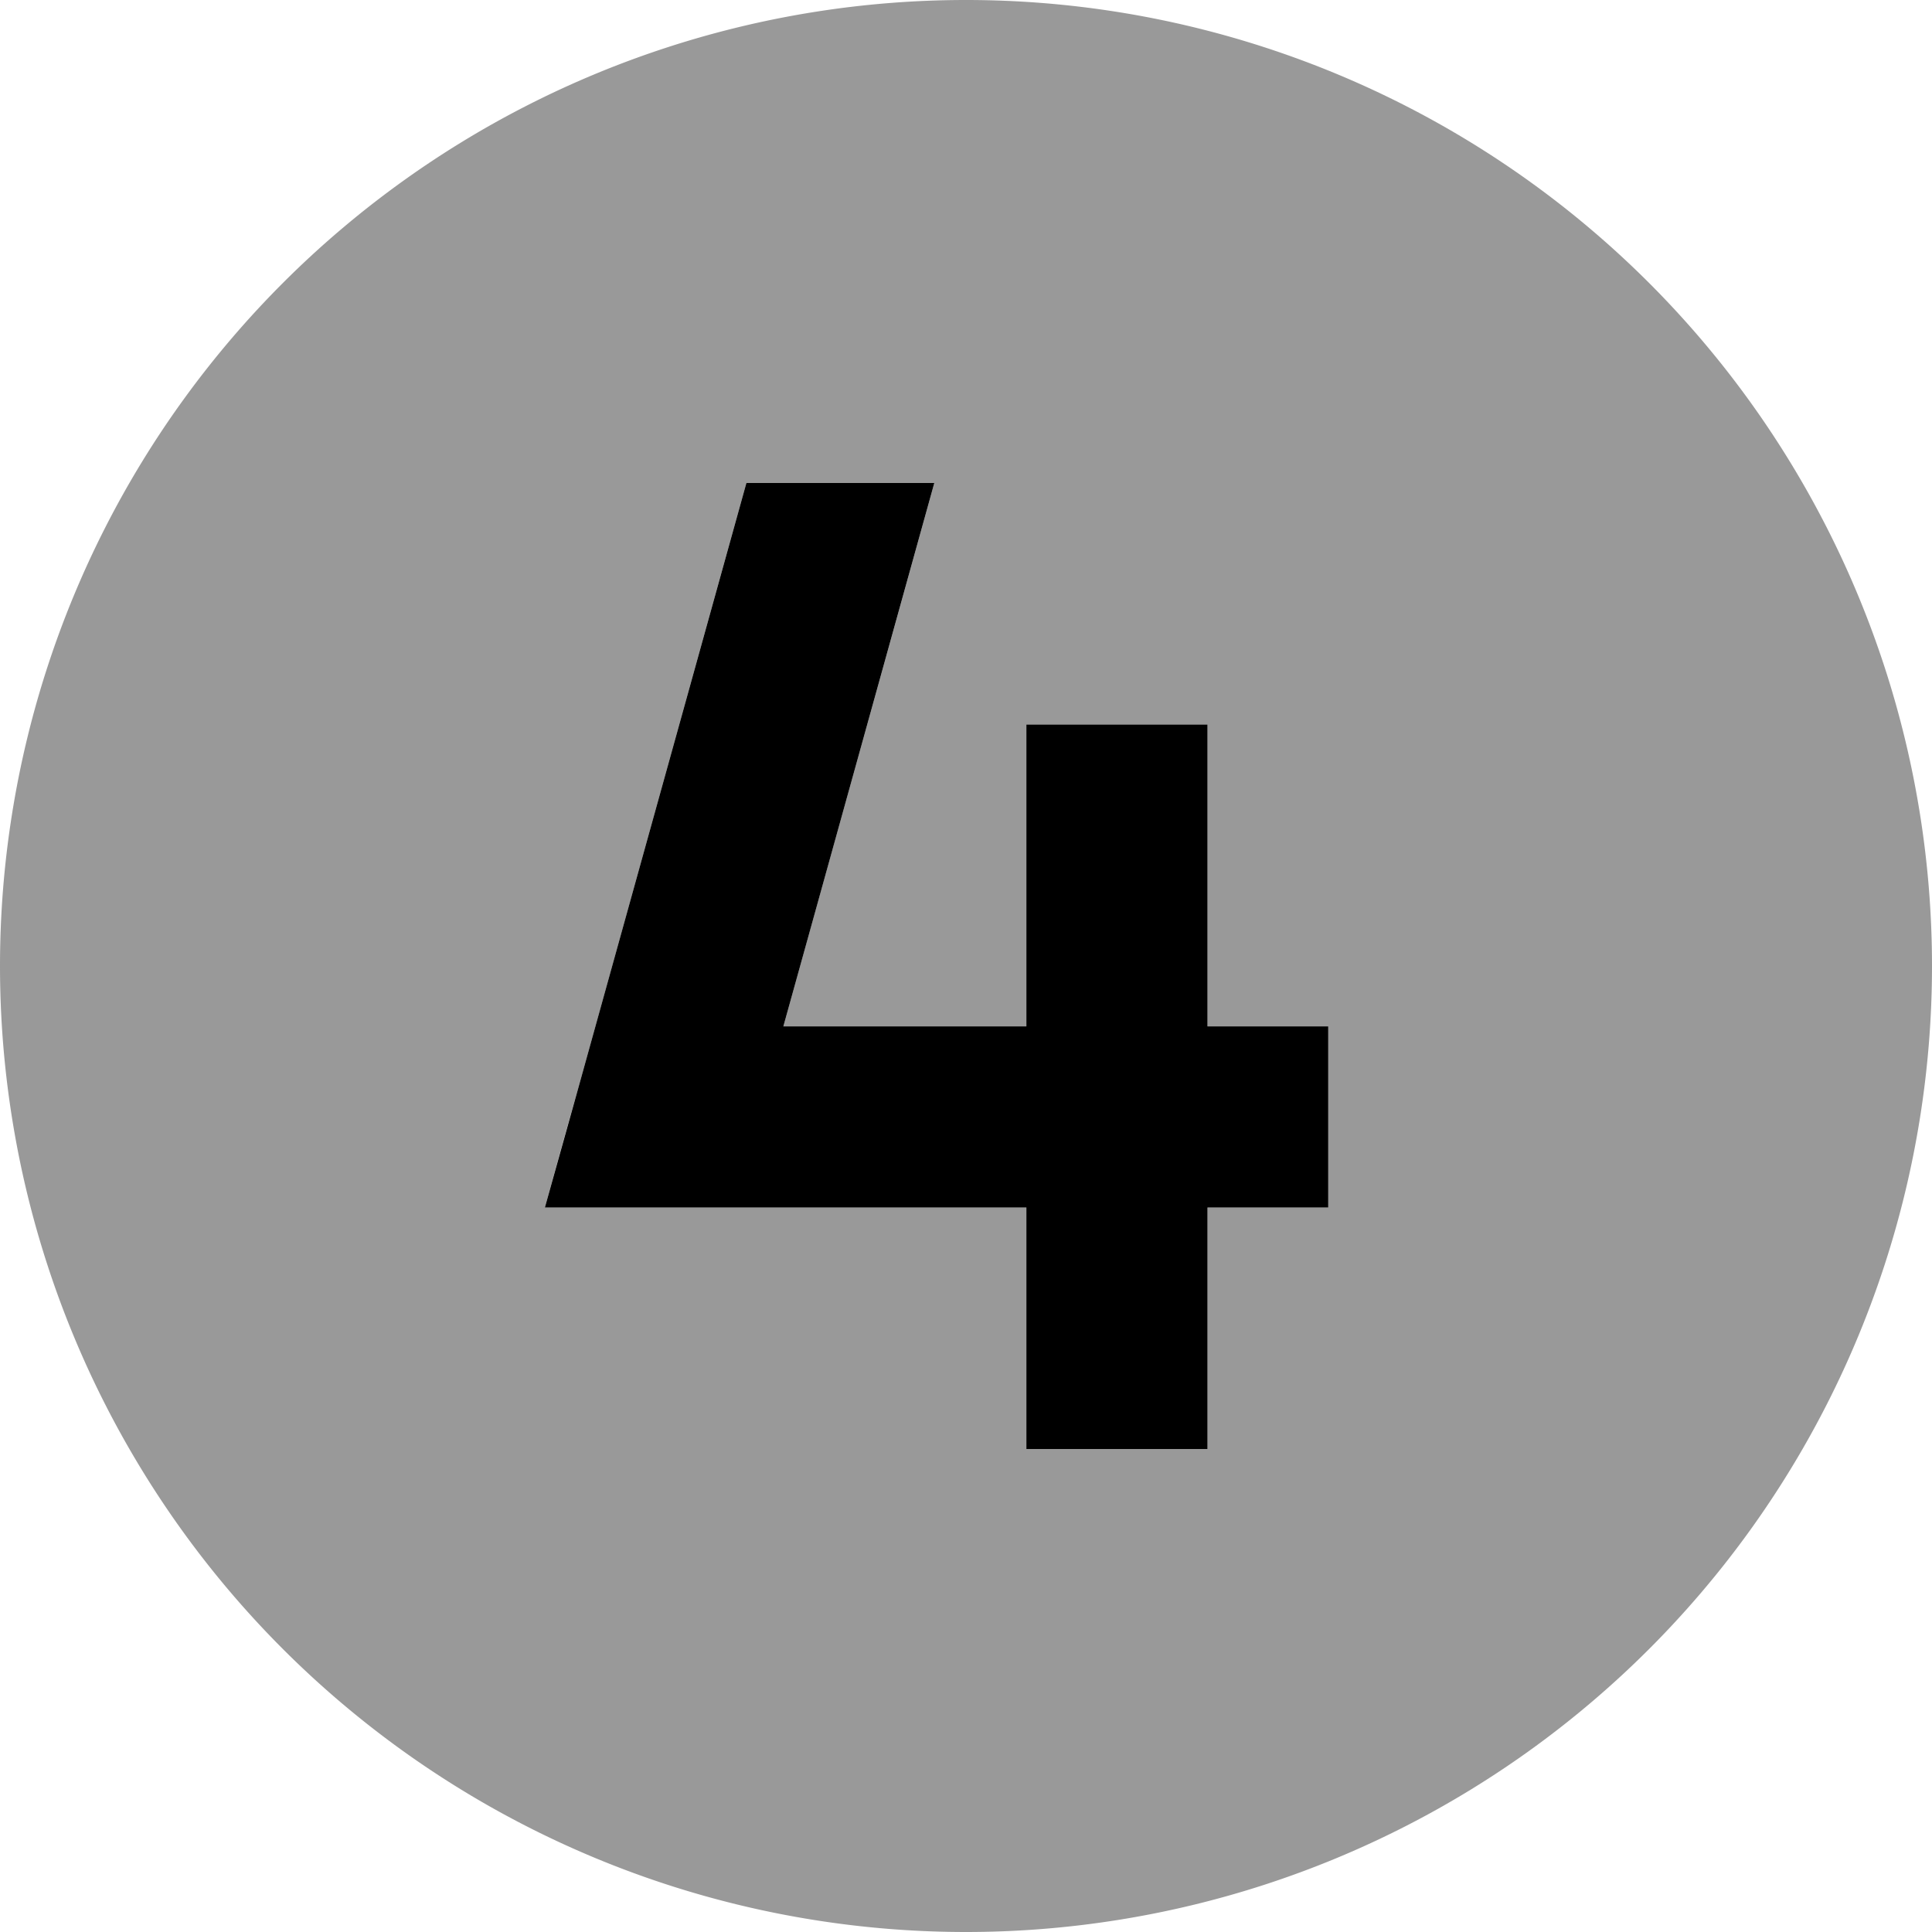 <svg xmlns="http://www.w3.org/2000/svg" viewBox="0 0 512 512"><!--! Font Awesome Pro 6.7.2 by @fontawesome - https://fontawesome.com License - https://fontawesome.com/license (Commercial License) Copyright 2024 Fonticons, Inc. --><defs><style>.fa-secondary{opacity:.4}</style></defs><path class="fa-secondary" d="M0 256a256 256 0 1 0 512 0A256 256 0 1 0 0 256zm144.4 64c2.8-10.1 5.6-20.3 8.5-30.4c15-53.9 29.9-107.7 44.9-161.6l49.8 0c-13.3 48-26.7 96-40 144l64.4 0c0-18.7 0-37.3 0-56c0-8 0-16 0-24l48 0 0 24 0 56 8 0 24 0 0 48-24 0-8 0 0 40 0 24-48 0c0-8 0-16 0-24c0-13.3 0-26.7 0-40l-96 0-31.6 0z"/><path class="fa-primary" d="M152.9 289.6L197.8 128l49.8 0-40 144 64.4 0 0-56 0-24 48 0 0 24 0 56 8 0 24 0 0 48-24 0-8 0 0 40 0 24-48 0 0-24 0-40-96 0-31.6 0 8.5-30.4z"/></svg>